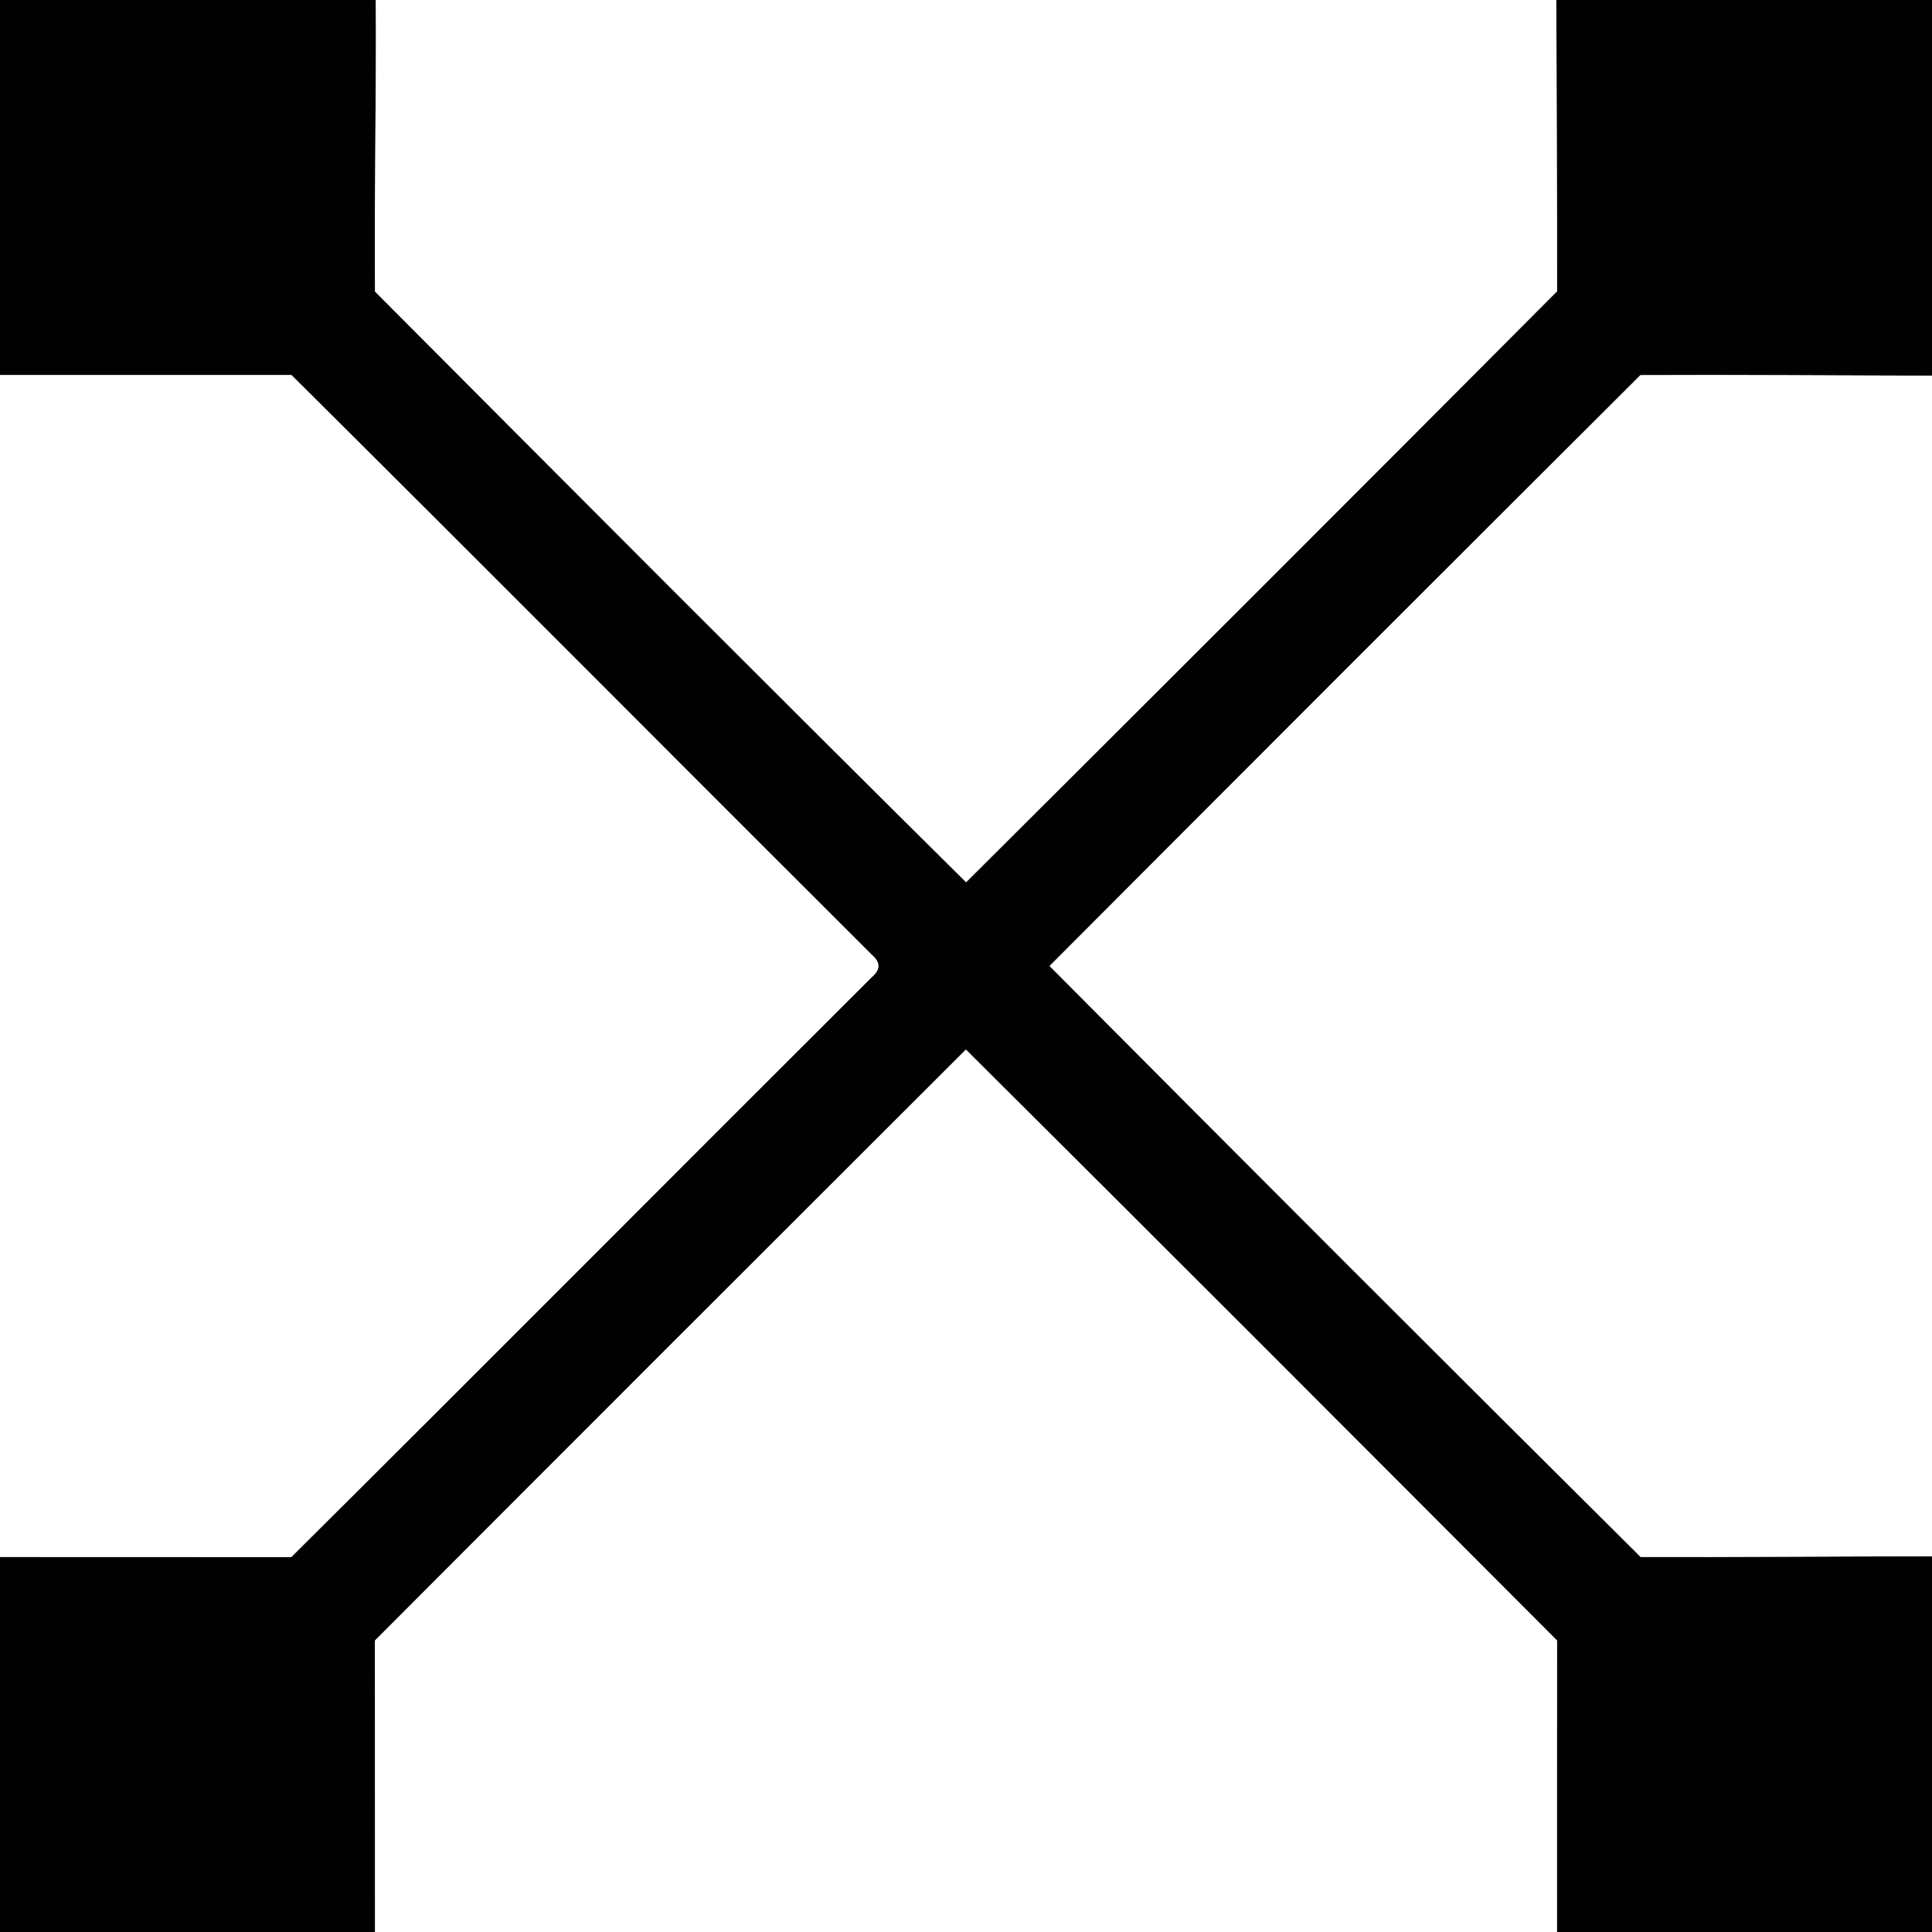 <?xml version="1.0" encoding="UTF-8" ?>
<!DOCTYPE svg PUBLIC "-//W3C//DTD SVG 1.1//EN" "http://www.w3.org/Graphics/SVG/1.1/DTD/svg11.dtd">
<svg width="200pt" height="200pt" viewBox="0 0 200 200" version="1.1" xmlns="http://www.w3.org/2000/svg">
<rect x="0" y="0" width="200" height="200" fill="#808080" stroke="none"/>
<g id="fekete">
	<path fill="#010101" opacity="1.00" d=" M 0.00 0.00 L 38.90 0.00 C 38.97 10.06 38.73 20.12 38.82 30.18 C 59.17 50.61 79.53 71.04 100.01 91.33 C 120.44 70.98 140.85 50.59 161.19 30.15 C 161.20 20.10 161.13 10.05 161.11 0.00 L 200.00 0.00 L 200.00 38.89 C 189.94 38.87 179.88 38.78 169.82 38.83 C 149.40 59.18 129.01 79.58 108.65 100.00 C 128.99 120.45 149.37 140.85 169.84 161.18 C 179.89 161.21 189.95 161.11 200.00 161.11 L 200.00 200.00 L 161.18 200.00 C 161.18 189.94 161.17 179.88 161.19 169.83 C 140.82 149.41 120.44 128.99 99.99 108.65 C 79.58 129.02 59.18 149.41 38.81 169.83 C 38.82 179.89 38.82 189.94 38.82 200.00 L 0.00 200.00 L 0.00 161.18 C 10.05 161.18 20.10 161.18 30.15 161.19 C 50.24 141.23 70.20 121.14 90.25 101.15 C 91.16 100.38 91.16 99.61 90.25 98.84 C 70.21 78.85 50.25 58.77 30.17 38.82 C 20.11 38.81 10.06 38.83 0.00 38.82 L 0.00 0.00 Z" />
</g>
<g id="feher">
	<path fill="#ffffff" opacity="1.00" d=" M 38.90 0.00 L 161.11 0.00 C 161.13 10.05 161.20 20.10 161.19 30.15 C 140.85 50.59 120.44 70.98 100.01 91.33 C 79.53 71.04 59.17 50.61 38.82 30.18 C 38.73 20.12 38.97 10.06 38.90 0.00 Z" />
	<path fill="#ffffff" opacity="1.00" d=" M 0.00 38.82 C 10.06 38.83 20.11 38.81 30.17 38.82 C 50.25 58.77 70.21 78.85 90.25 98.84 C 91.16 99.61 91.16 100.38 90.25 101.15 C 70.20 121.14 50.24 141.23 30.15 161.19 C 20.10 161.18 10.05 161.18 0.00 161.18 L 0.00 38.82 Z" />
	<path fill="#ffffff" opacity="1.00" d=" M 108.65 100.00 C 129.01 79.58 149.40 59.18 169.82 38.83 C 179.88 38.78 189.94 38.87 200.00 38.89 L 200.00 161.11 C 189.95 161.11 179.89 161.21 169.84 161.18 C 149.37 140.85 128.99 120.45 108.65 100.00 Z" />
	<path fill="#ffffff" opacity="1.00" d=" M 38.81 169.83 C 59.18 149.41 79.58 129.02 99.99 108.65 C 120.44 128.99 140.82 149.41 161.19 169.83 C 161.17 179.88 161.18 189.94 161.18 200.00 L 38.82 200.00 C 38.82 189.94 38.82 179.89 38.81 169.83 Z" />
</g>
</svg>
